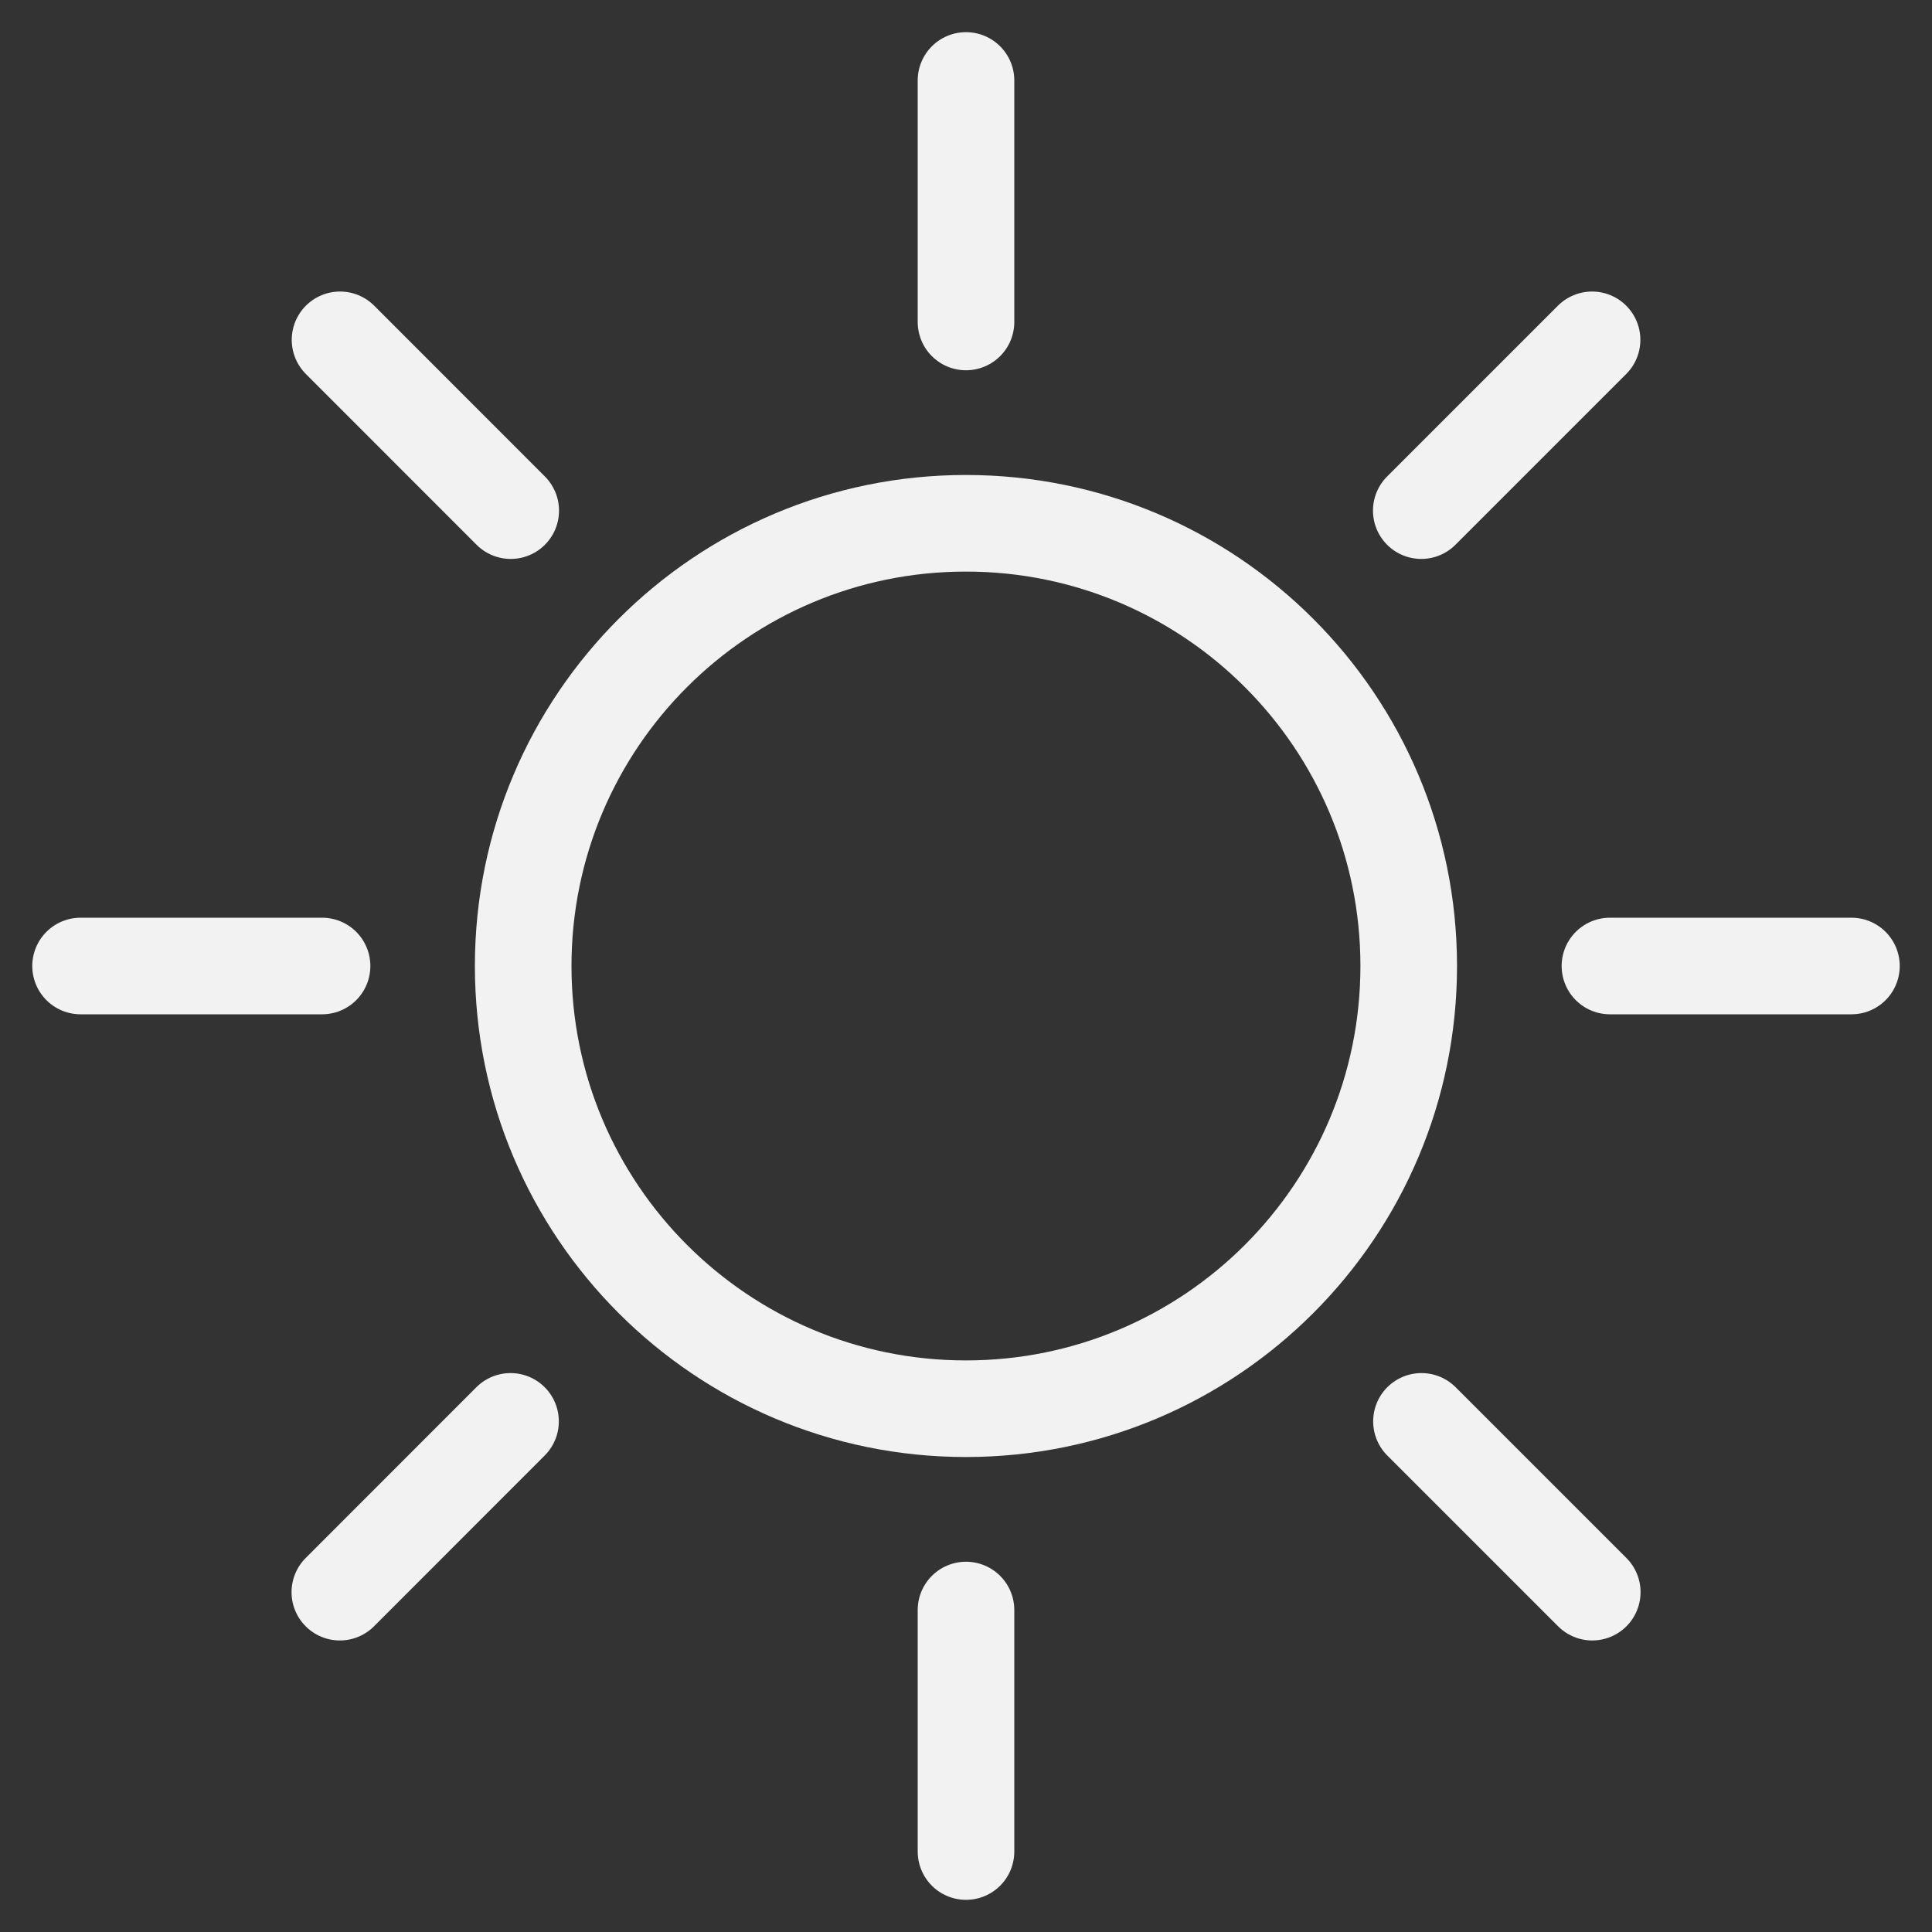 <svg width="20" height="20" viewBox="0 0 20 20" fill="none" xmlns="http://www.w3.org/2000/svg">
<rect x="0" y="0" width="20" height="20" fill="#333333" stroke="none"/>
<g clip-path="url(#clip0_970_509)">
<path d="M9.999 14.583C12.531 14.583 14.583 12.531 14.583 10C14.583 7.469 12.531 5.417 9.999 5.417C7.468 5.417 5.416 7.469 5.416 10C5.416 12.531 7.468 14.583 9.999 14.583Z" stroke="#F2F2F2"/>
<path d="M10 3.333V0.833" stroke="#F2F2F2" stroke-linecap="round"/>
<path d="M10 19.167V16.667" stroke="#F2F2F2" stroke-linecap="round"/>
<path d="M3.334 10H0.834" stroke="#F2F2F2" stroke-linecap="round"/>
<path d="M19.166 10H16.666" stroke="#F2F2F2" stroke-linecap="round"/>
<path d="M5.285 14.714L3.518 16.482" stroke="#F2F2F2" stroke-linecap="round"/>
<path d="M16.481 3.518L14.713 5.286" stroke="#F2F2F2" stroke-linecap="round"/>
<path d="M14.715 14.714L16.483 16.482" stroke="#F2F2F2" stroke-linecap="round"/>
<path d="M3.52 3.518L5.287 5.286" stroke="#F2F2F2" stroke-linecap="round"/>
</g>
<defs>
<clipPath id="clip0_970_509">
<rect width="20" height="20" fill="white"/>
</clipPath>
</defs>
</svg>
